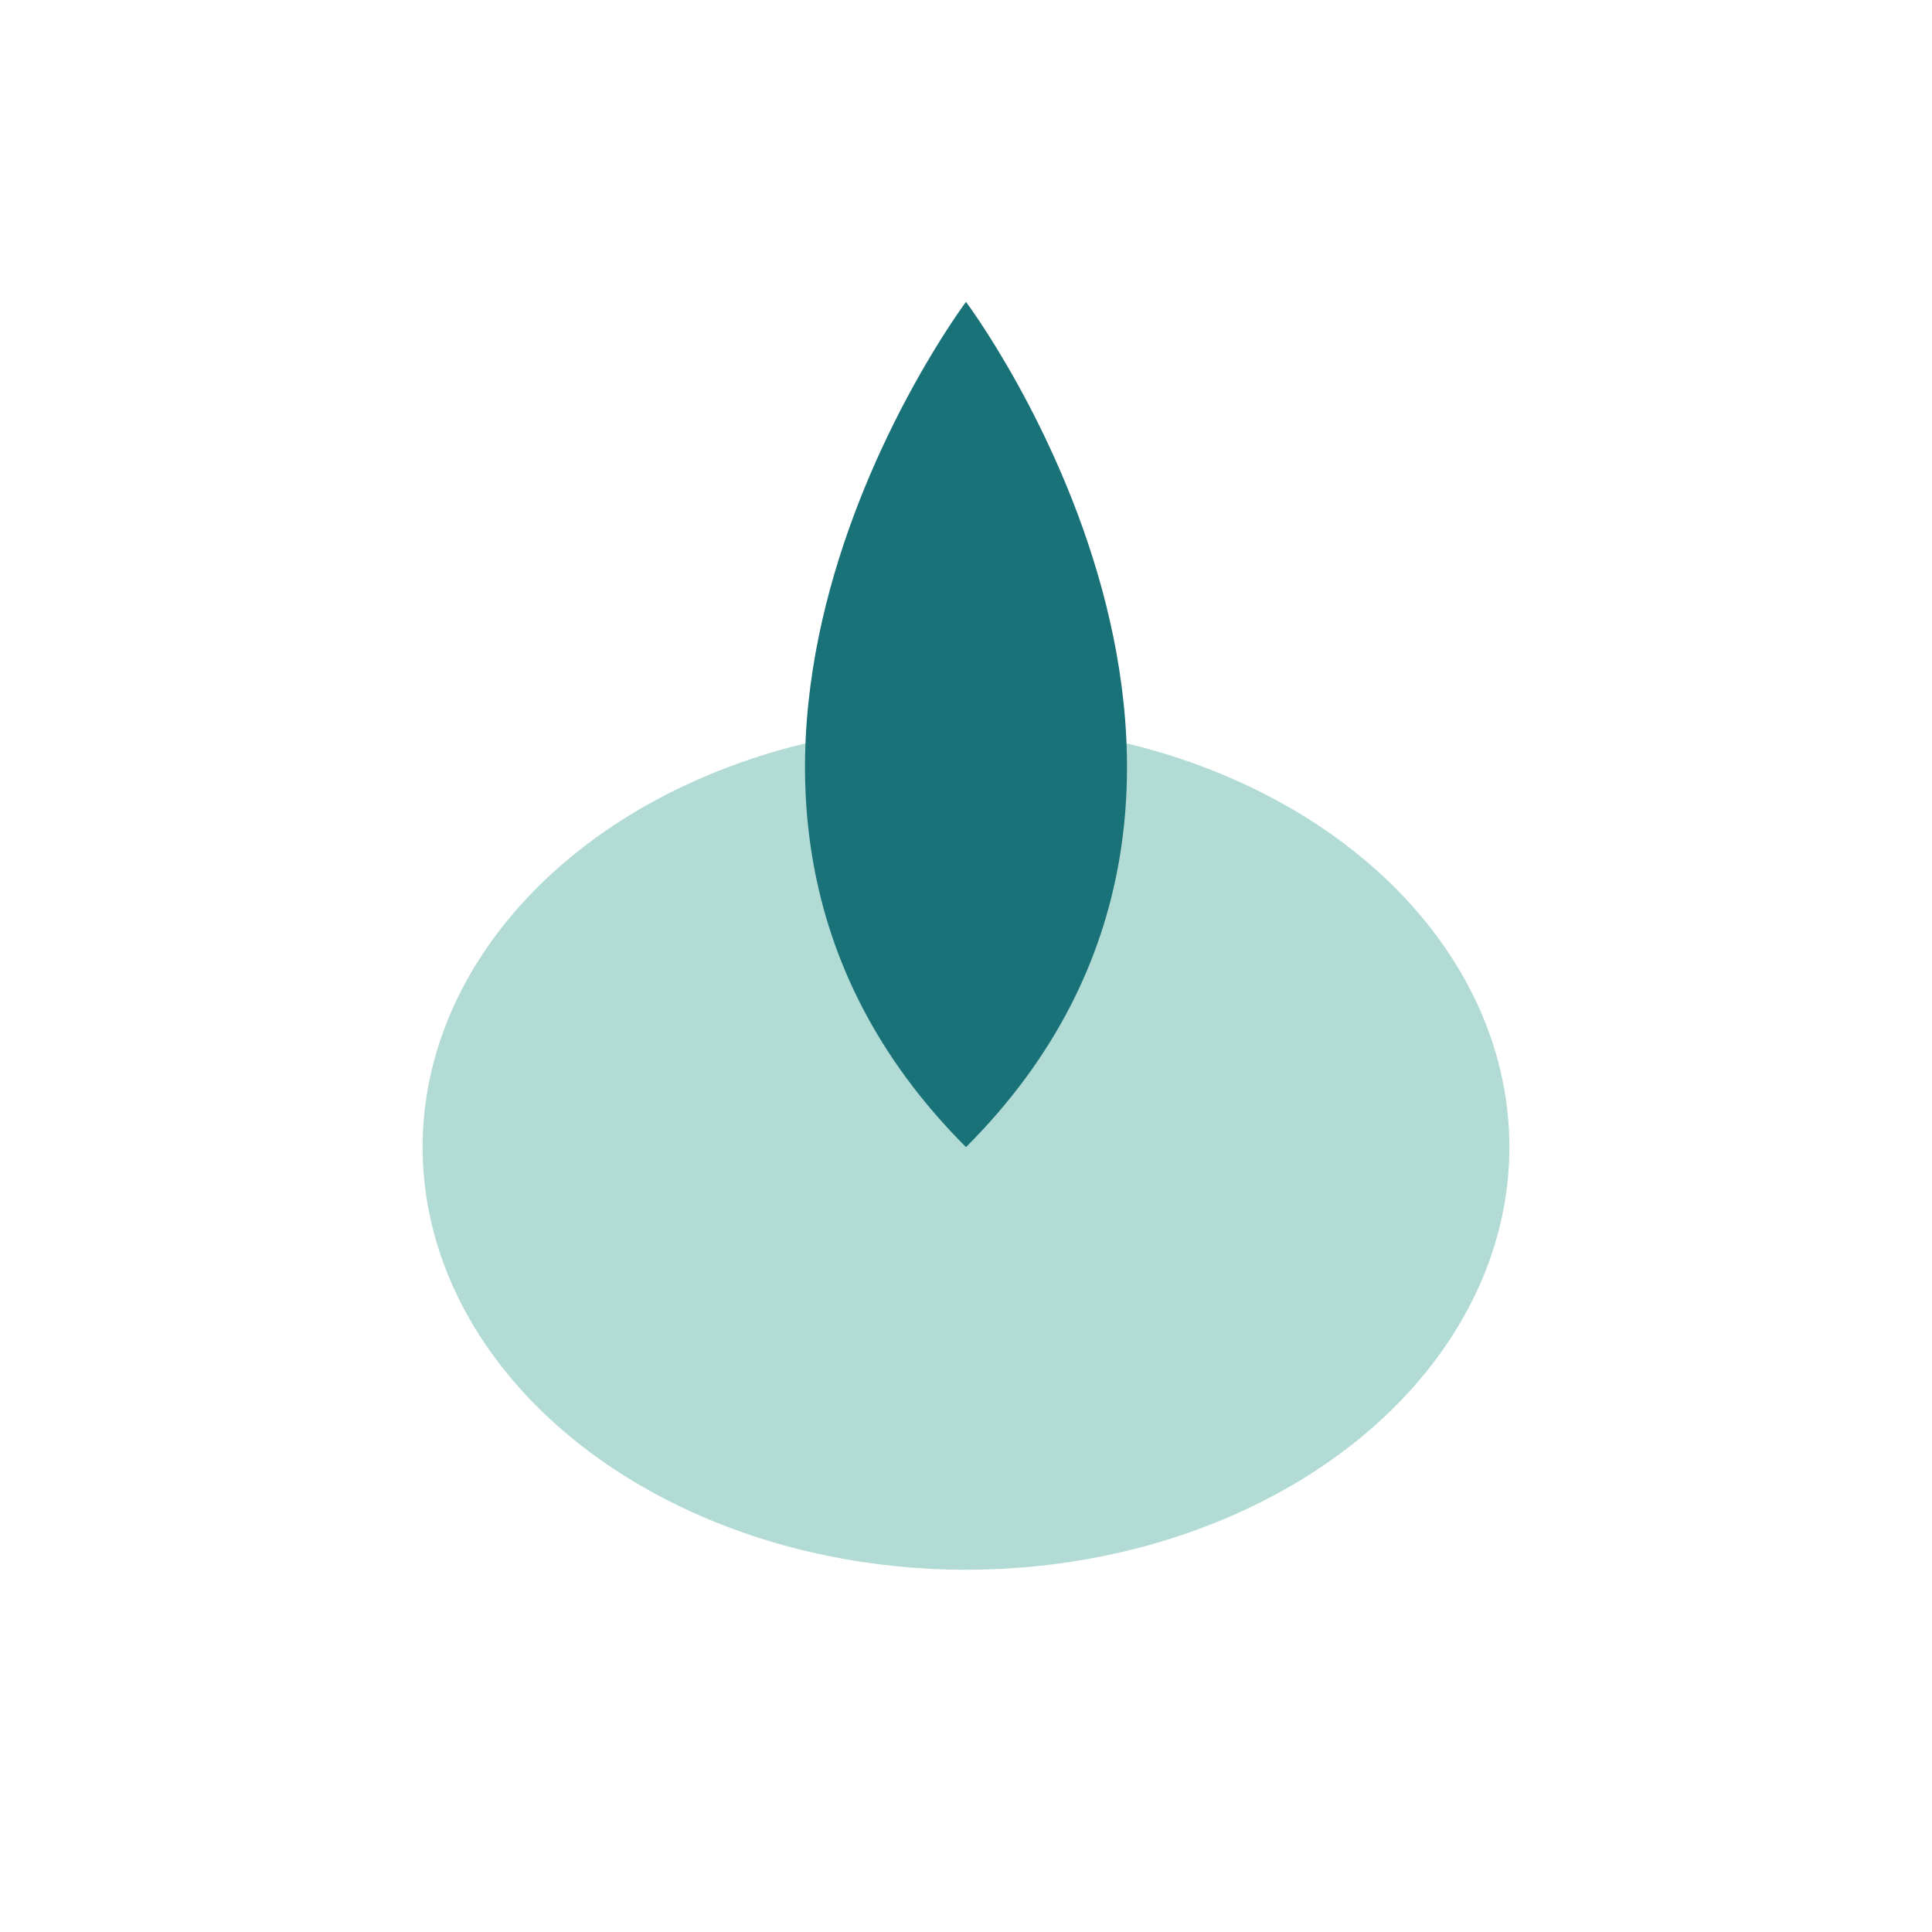 <?xml version="1.0" encoding="UTF-8"?>
<svg xmlns="http://www.w3.org/2000/svg" width="32" height="32" viewBox="0 0 32 32"><ellipse cx="16" cy="19" rx="9" ry="7" fill="#B2DBD5"/><path d="M16 19c6-6 0-14 0-14s-6 8 0 14z" fill="#197278"/></svg>